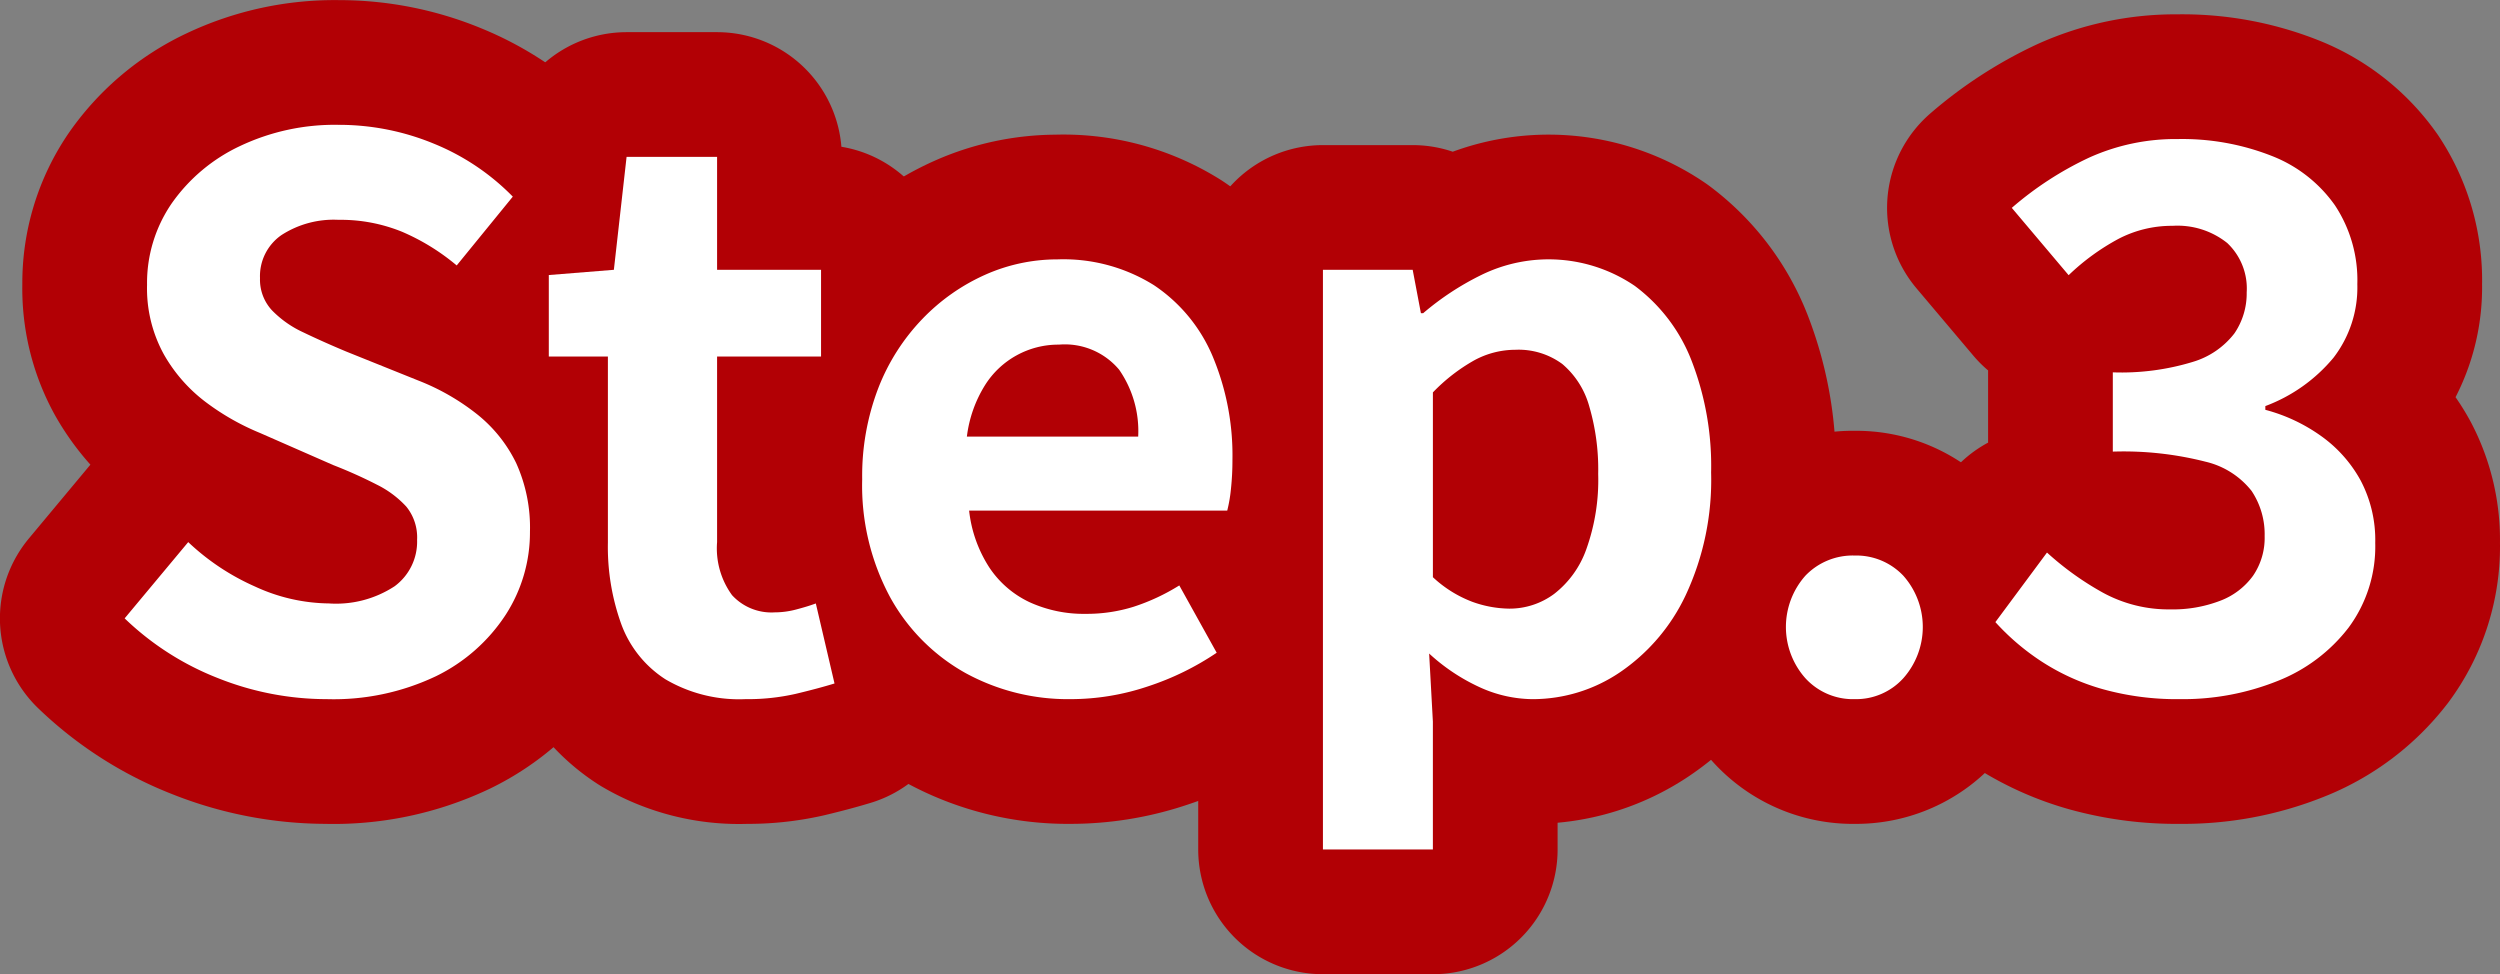<svg xmlns="http://www.w3.org/2000/svg" width="170.466" height="66.427" viewBox="0 0 170.466 66.427">
  <rect x="0" y="0" width="170.466" height="66.427" fill="#808080" stroke="none"/>
  <g id="グループ_516" data-name="グループ 516" transform="translate(-234.572 -3083.111)">
    <g id="グループ_514" data-name="グループ 514">
      <path id="パス_9371" data-name="パス 9371" d="M256.846,3130.783a20.018,20.018,0,0,1-7.4-1.428,19.3,19.3,0,0,1-6.375-4.08l4.335-5.2a16.065,16.065,0,0,0,4.565,3.034,12.274,12.274,0,0,0,5.023,1.148,7.279,7.279,0,0,0,4.488-1.173,3.777,3.777,0,0,0,1.53-3.162,3.324,3.324,0,0,0-.739-2.27,6.854,6.854,0,0,0-2.015-1.5,31.652,31.652,0,0,0-2.958-1.326l-5-2.193a16.665,16.665,0,0,1-3.646-2.065,10.663,10.663,0,0,1-2.907-3.29,9.333,9.333,0,0,1-1.148-4.743,9.582,9.582,0,0,1,1.683-5.559,11.818,11.818,0,0,1,4.641-3.9,15.082,15.082,0,0,1,6.732-1.453,16.941,16.941,0,0,1,6.477,1.275,15.934,15.934,0,0,1,5.406,3.621l-3.825,4.692a14.91,14.91,0,0,0-3.723-2.295,11.088,11.088,0,0,0-4.335-.816,6.549,6.549,0,0,0-3.9,1.046,3.405,3.405,0,0,0-1.454,2.932,3.071,3.071,0,0,0,.816,2.193,7.145,7.145,0,0,0,2.142,1.505q1.326.638,2.907,1.3l4.947,1.989a15.528,15.528,0,0,1,4,2.3,9.637,9.637,0,0,1,2.652,3.315,10.643,10.643,0,0,1,.943,4.692,10.34,10.34,0,0,1-1.657,5.661,11.891,11.891,0,0,1-4.743,4.182A16.243,16.243,0,0,1,256.846,3130.783Z" fill="none" stroke="#b20005" stroke-linecap="round" stroke-linejoin="round" stroke-width="17.008"/>
      <path id="パス_9372" data-name="パス 9372" d="M285.406,3130.783a9.912,9.912,0,0,1-5.457-1.351,7.554,7.554,0,0,1-3.009-3.749,15.491,15.491,0,0,1-.918-5.559v-12.7h-4.029v-5.559l4.437-.357.867-7.7h6.171v7.7h7.089v5.916h-7.089v12.648a5.417,5.417,0,0,0,1.02,3.621,3.642,3.642,0,0,0,2.907,1.173,5.733,5.733,0,0,0,1.479-.2q.765-.2,1.326-.408l1.275,5.457q-1.173.357-2.677.714A14.739,14.739,0,0,1,285.406,3130.783Z" fill="none" stroke="#b20005" stroke-linecap="round" stroke-linejoin="round" stroke-width="17.008"/>
      <path id="パス_9373" data-name="パス 9373" d="M307.591,3130.783A14.554,14.554,0,0,1,300.4,3129a13.211,13.211,0,0,1-5.125-5.151,16.053,16.053,0,0,1-1.913-8.058,16.7,16.7,0,0,1,1.1-6.222,14.2,14.2,0,0,1,3.01-4.717,13.643,13.643,0,0,1,4.284-3.01,12.088,12.088,0,0,1,4.921-1.045,11.64,11.64,0,0,1,6.579,1.76,10.924,10.924,0,0,1,4,4.844,17.457,17.457,0,0,1,1.352,7.064,18.267,18.267,0,0,1-.1,1.964,10.054,10.054,0,0,1-.255,1.5h-17.6a8.911,8.911,0,0,0,1.377,3.876,6.738,6.738,0,0,0,2.754,2.372,8.892,8.892,0,0,0,3.825.79,10.718,10.718,0,0,0,3.264-.485,14.1,14.1,0,0,0,3.111-1.453l2.55,4.59a18.845,18.845,0,0,1-4.692,2.295A16.519,16.519,0,0,1,307.591,3130.783Zm-7.089-17.9h11.679a7.348,7.348,0,0,0-1.3-4.565,4.829,4.829,0,0,0-4.105-1.708,5.908,5.908,0,0,0-5.049,2.779A8.587,8.587,0,0,0,300.5,3112.882Z" fill="none" stroke="#b20005" stroke-linecap="round" stroke-linejoin="round" stroke-width="17.008"/>
      <path id="パス_9374" data-name="パス 9374" d="M324.778,3141.034v-39.525h6.12l.561,2.958h.153a18.9,18.9,0,0,1,3.952-2.6,10.431,10.431,0,0,1,10.481.74,11.555,11.555,0,0,1,3.85,5.048,19.862,19.862,0,0,1,1.352,7.676,18.548,18.548,0,0,1-1.734,8.364,13.1,13.1,0,0,1-4.514,5.278,10.614,10.614,0,0,1-5.89,1.811,8.806,8.806,0,0,1-3.647-.816,13.185,13.185,0,0,1-3.442-2.295l.255,4.641v8.721Zm12.7-16.422a5.1,5.1,0,0,0,3.06-1,6.67,6.67,0,0,0,2.193-3.034,14,14,0,0,0,.816-5.151,15.259,15.259,0,0,0-.612-4.616,5.81,5.81,0,0,0-1.836-2.881,5.031,5.031,0,0,0-3.213-.969,5.883,5.883,0,0,0-2.78.714,12.167,12.167,0,0,0-2.83,2.193v12.6a8.177,8.177,0,0,0,2.7,1.683A7.647,7.647,0,0,0,337.477,3124.612Z" fill="none" stroke="#b20005" stroke-linecap="round" stroke-linejoin="round" stroke-width="17.008"/>
      <path id="パス_9375" data-name="パス 9375" d="M361.039,3130.783a4.394,4.394,0,0,1-3.366-1.428,5.265,5.265,0,0,1,0-6.987,4.469,4.469,0,0,1,3.366-1.377,4.414,4.414,0,0,1,3.315,1.377,5.265,5.265,0,0,1,0,6.987A4.341,4.341,0,0,1,361.039,3130.783Z" fill="none" stroke="#b20005" stroke-linecap="round" stroke-linejoin="round" stroke-width="17.008"/>
      <path id="パス_9376" data-name="パス 9376" d="M383.223,3130.783a18.834,18.834,0,0,1-5.3-.688,15.245,15.245,0,0,1-4.156-1.887,16.137,16.137,0,0,1-3.137-2.678l3.519-4.743a20.139,20.139,0,0,0,3.8,2.729,9.34,9.34,0,0,0,4.615,1.147,9,9,0,0,0,3.392-.587,4.9,4.9,0,0,0,2.244-1.708,4.57,4.57,0,0,0,.79-2.7,5.322,5.322,0,0,0-.892-3.085,5.647,5.647,0,0,0-3.137-1.99,22.6,22.6,0,0,0-6.324-.688V3108.5a16.655,16.655,0,0,0,5.457-.714,5.591,5.591,0,0,0,2.831-1.938,4.831,4.831,0,0,0,.841-2.8,4.259,4.259,0,0,0-1.326-3.366,5.432,5.432,0,0,0-3.723-1.173,7.865,7.865,0,0,0-3.7.893,15.469,15.469,0,0,0-3.392,2.473l-3.876-4.59a22.781,22.781,0,0,1,5.253-3.417,14.287,14.287,0,0,1,6.069-1.275,16.655,16.655,0,0,1,6.4,1.148,9.466,9.466,0,0,1,4.309,3.365,9.247,9.247,0,0,1,1.53,5.381,7.854,7.854,0,0,1-1.632,5.024,11.072,11.072,0,0,1-4.641,3.289v.255a11.657,11.657,0,0,1,3.8,1.785,9.059,9.059,0,0,1,2.7,3.035,8.708,8.708,0,0,1,.994,4.258,9.292,9.292,0,0,1-1.81,5.763,11.33,11.33,0,0,1-4.845,3.647A17.335,17.335,0,0,1,383.223,3130.783Z" fill="none" stroke="#b20005" stroke-linecap="round" stroke-linejoin="round" stroke-width="17.008"/>
    </g>
    <g id="グループ_515" data-name="グループ 515">
      <path id="パス_9377" data-name="パス 9377" d="M256.846,3130.783a20.018,20.018,0,0,1-7.4-1.428,19.3,19.3,0,0,1-6.375-4.08l4.335-5.2a16.065,16.065,0,0,0,4.565,3.034,12.274,12.274,0,0,0,5.023,1.148,7.279,7.279,0,0,0,4.488-1.173,3.777,3.777,0,0,0,1.53-3.162,3.324,3.324,0,0,0-.739-2.27,6.854,6.854,0,0,0-2.015-1.5,31.652,31.652,0,0,0-2.958-1.326l-5-2.193a16.665,16.665,0,0,1-3.646-2.065,10.663,10.663,0,0,1-2.907-3.29,9.333,9.333,0,0,1-1.148-4.743,9.582,9.582,0,0,1,1.683-5.559,11.818,11.818,0,0,1,4.641-3.9,15.082,15.082,0,0,1,6.732-1.453,16.941,16.941,0,0,1,6.477,1.275,15.934,15.934,0,0,1,5.406,3.621l-3.825,4.692a14.91,14.91,0,0,0-3.723-2.295,11.088,11.088,0,0,0-4.335-.816,6.549,6.549,0,0,0-3.9,1.046,3.405,3.405,0,0,0-1.454,2.932,3.071,3.071,0,0,0,.816,2.193,7.145,7.145,0,0,0,2.142,1.505q1.326.638,2.907,1.3l4.947,1.989a15.528,15.528,0,0,1,4,2.3,9.637,9.637,0,0,1,2.652,3.315,10.643,10.643,0,0,1,.943,4.692,10.34,10.34,0,0,1-1.657,5.661,11.891,11.891,0,0,1-4.743,4.182A16.243,16.243,0,0,1,256.846,3130.783Z" fill="#fff"/>
      <path id="パス_9378" data-name="パス 9378" d="M285.406,3130.783a9.912,9.912,0,0,1-5.457-1.351,7.554,7.554,0,0,1-3.009-3.749,15.491,15.491,0,0,1-.918-5.559v-12.7h-4.029v-5.559l4.437-.357.867-7.7h6.171v7.7h7.089v5.916h-7.089v12.648a5.417,5.417,0,0,0,1.02,3.621,3.642,3.642,0,0,0,2.907,1.173,5.733,5.733,0,0,0,1.479-.2q.765-.2,1.326-.408l1.275,5.457q-1.173.357-2.677.714A14.739,14.739,0,0,1,285.406,3130.783Z" fill="#fff"/>
      <path id="パス_9379" data-name="パス 9379" d="M307.591,3130.783A14.554,14.554,0,0,1,300.4,3129a13.211,13.211,0,0,1-5.125-5.151,16.053,16.053,0,0,1-1.913-8.058,16.7,16.7,0,0,1,1.1-6.222,14.2,14.2,0,0,1,3.01-4.717,13.643,13.643,0,0,1,4.284-3.01,12.088,12.088,0,0,1,4.921-1.045,11.64,11.64,0,0,1,6.579,1.76,10.924,10.924,0,0,1,4,4.844,17.457,17.457,0,0,1,1.352,7.064,18.267,18.267,0,0,1-.1,1.964,10.054,10.054,0,0,1-.255,1.5h-17.6a8.911,8.911,0,0,0,1.377,3.876,6.738,6.738,0,0,0,2.754,2.372,8.892,8.892,0,0,0,3.825.79,10.718,10.718,0,0,0,3.264-.485,14.1,14.1,0,0,0,3.111-1.453l2.55,4.59a18.845,18.845,0,0,1-4.692,2.295A16.519,16.519,0,0,1,307.591,3130.783Zm-7.089-17.9h11.679a7.348,7.348,0,0,0-1.3-4.565,4.829,4.829,0,0,0-4.105-1.708,5.908,5.908,0,0,0-5.049,2.779A8.587,8.587,0,0,0,300.5,3112.882Z" fill="#fff"/>
      <path id="パス_9380" data-name="パス 9380" d="M324.778,3141.034v-39.525h6.12l.561,2.958h.153a18.9,18.9,0,0,1,3.952-2.6,10.431,10.431,0,0,1,10.481.74,11.555,11.555,0,0,1,3.85,5.048,19.862,19.862,0,0,1,1.352,7.676,18.548,18.548,0,0,1-1.734,8.364,13.1,13.1,0,0,1-4.514,5.278,10.614,10.614,0,0,1-5.89,1.811,8.806,8.806,0,0,1-3.647-.816,13.185,13.185,0,0,1-3.442-2.295l.255,4.641v8.721Zm12.7-16.422a5.1,5.1,0,0,0,3.06-1,6.67,6.67,0,0,0,2.193-3.034,14,14,0,0,0,.816-5.151,15.259,15.259,0,0,0-.612-4.616,5.81,5.81,0,0,0-1.836-2.881,5.031,5.031,0,0,0-3.213-.969,5.883,5.883,0,0,0-2.78.714,12.167,12.167,0,0,0-2.83,2.193v12.6a8.177,8.177,0,0,0,2.7,1.683A7.647,7.647,0,0,0,337.477,3124.612Z" fill="#fff"/>
      <path id="パス_9381" data-name="パス 9381" d="M361.039,3130.783a4.394,4.394,0,0,1-3.366-1.428,5.265,5.265,0,0,1,0-6.987,4.469,4.469,0,0,1,3.366-1.377,4.414,4.414,0,0,1,3.315,1.377,5.265,5.265,0,0,1,0,6.987A4.341,4.341,0,0,1,361.039,3130.783Z" fill="#fff"/>
      <path id="パス_9382" data-name="パス 9382" d="M383.223,3130.783a18.834,18.834,0,0,1-5.3-.688,15.245,15.245,0,0,1-4.156-1.887,16.137,16.137,0,0,1-3.137-2.678l3.519-4.743a20.139,20.139,0,0,0,3.8,2.729,9.34,9.34,0,0,0,4.615,1.147,9,9,0,0,0,3.392-.587,4.9,4.9,0,0,0,2.244-1.708,4.57,4.57,0,0,0,.79-2.7,5.322,5.322,0,0,0-.892-3.085,5.647,5.647,0,0,0-3.137-1.99,22.6,22.6,0,0,0-6.324-.688V3108.5a16.655,16.655,0,0,0,5.457-.714,5.591,5.591,0,0,0,2.831-1.938,4.831,4.831,0,0,0,.841-2.8,4.259,4.259,0,0,0-1.326-3.366,5.432,5.432,0,0,0-3.723-1.173,7.865,7.865,0,0,0-3.7.893,15.469,15.469,0,0,0-3.392,2.473l-3.876-4.59a22.781,22.781,0,0,1,5.253-3.417,14.287,14.287,0,0,1,6.069-1.275,16.655,16.655,0,0,1,6.4,1.148,9.466,9.466,0,0,1,4.309,3.365,9.247,9.247,0,0,1,1.53,5.381,7.854,7.854,0,0,1-1.632,5.024,11.072,11.072,0,0,1-4.641,3.289v.255a11.657,11.657,0,0,1,3.8,1.785,9.059,9.059,0,0,1,2.7,3.035,8.708,8.708,0,0,1,.994,4.258,9.292,9.292,0,0,1-1.81,5.763,11.33,11.33,0,0,1-4.845,3.647A17.335,17.335,0,0,1,383.223,3130.783Z" fill="#fff"/>
    </g>
  </g>
</svg>
